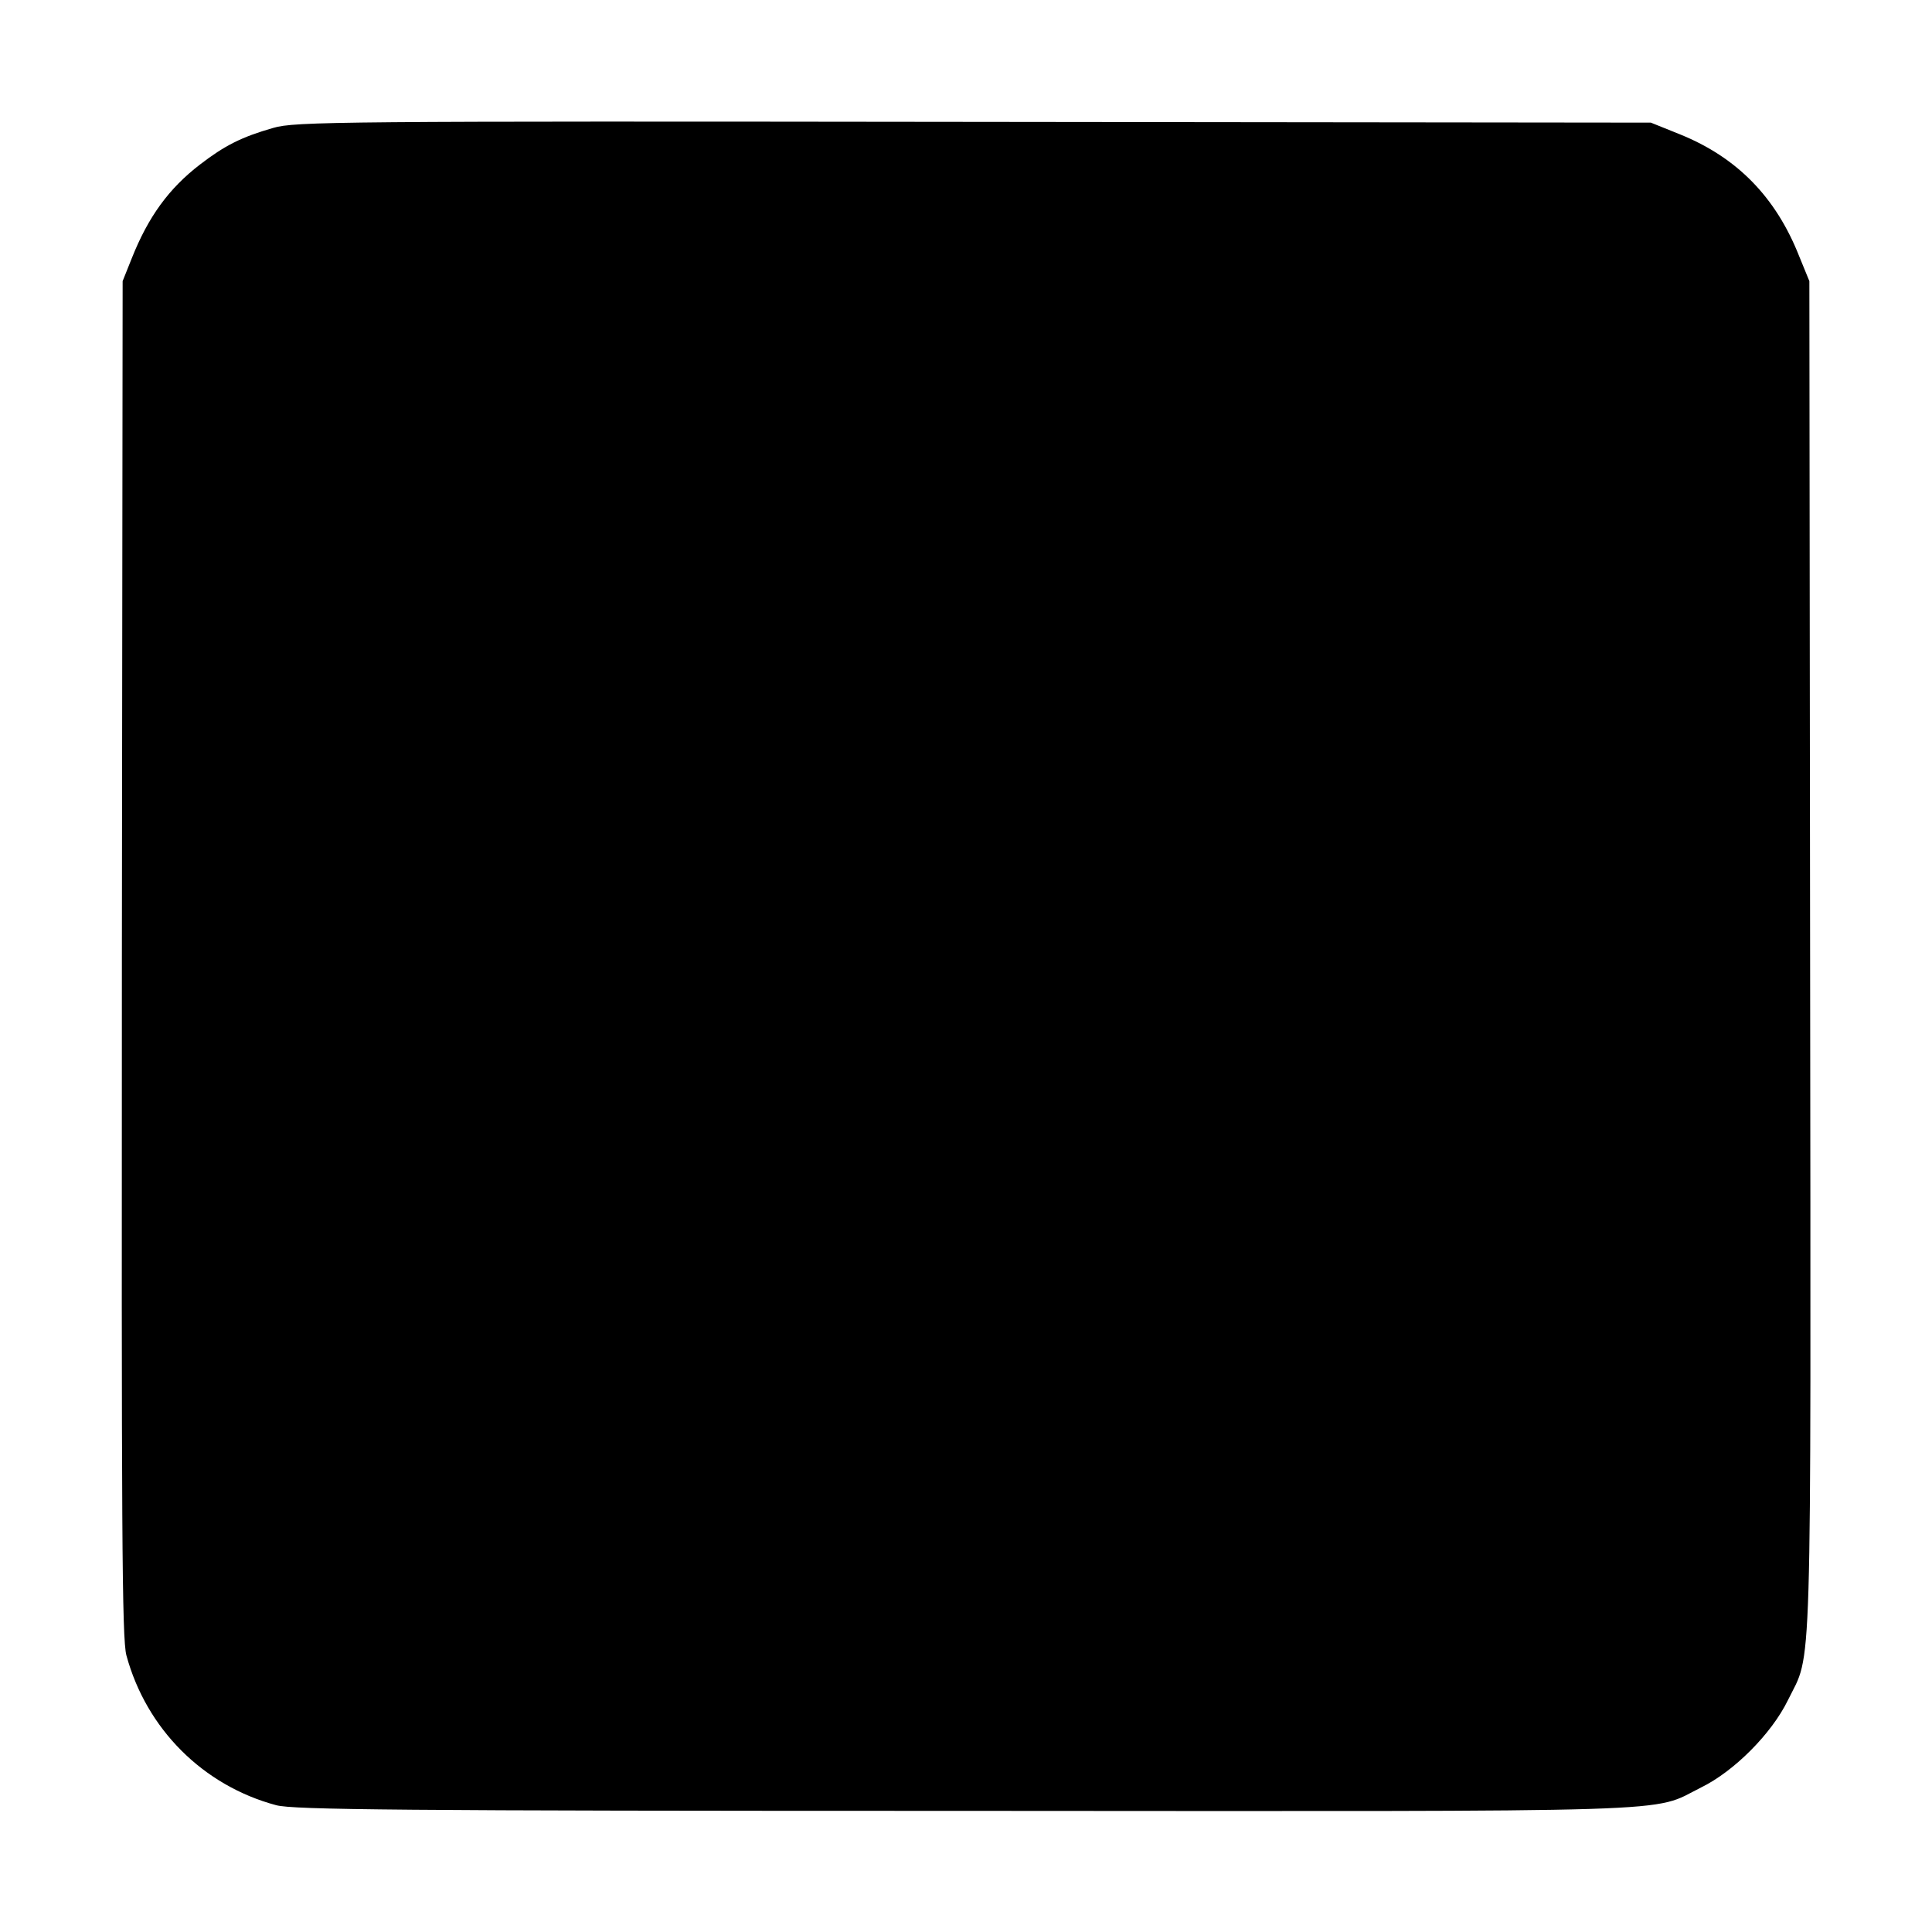 <?xml version="1.0" standalone="no"?>
<!DOCTYPE svg PUBLIC "-//W3C//DTD SVG 20010904//EN"
 "http://www.w3.org/TR/2001/REC-SVG-20010904/DTD/svg10.dtd">
<svg version="1.0" xmlns="http://www.w3.org/2000/svg"
 width="512pt" height="512pt" viewBox="0 0 512 512"
 preserveAspectRatio="xMidYMid meet">
<g transform="translate(0,512) scale(0.1,-0.1)"
fill="#000000" stroke="none">
<path d="M724 4781 c-84 -24 -129 -47 -194 -97 -82 -63 -137 -138 -181 -249
l-24 -60 -2 -1795 c-1 -1515 0 -1803 12 -1847 53 -195 203 -345 397 -397 45
-12 321 -15 1823 -15 1952 -1 1817 -6 1953 62 88 43 187 143 230 231 65 133
61 -2 59 1966 l-2 1795 -27 66 c-62 157 -165 262 -316 323 l-77 31 -1795 2
c-1684 2 -1799 1 -1856 -16z"/>
</g>
</svg>
